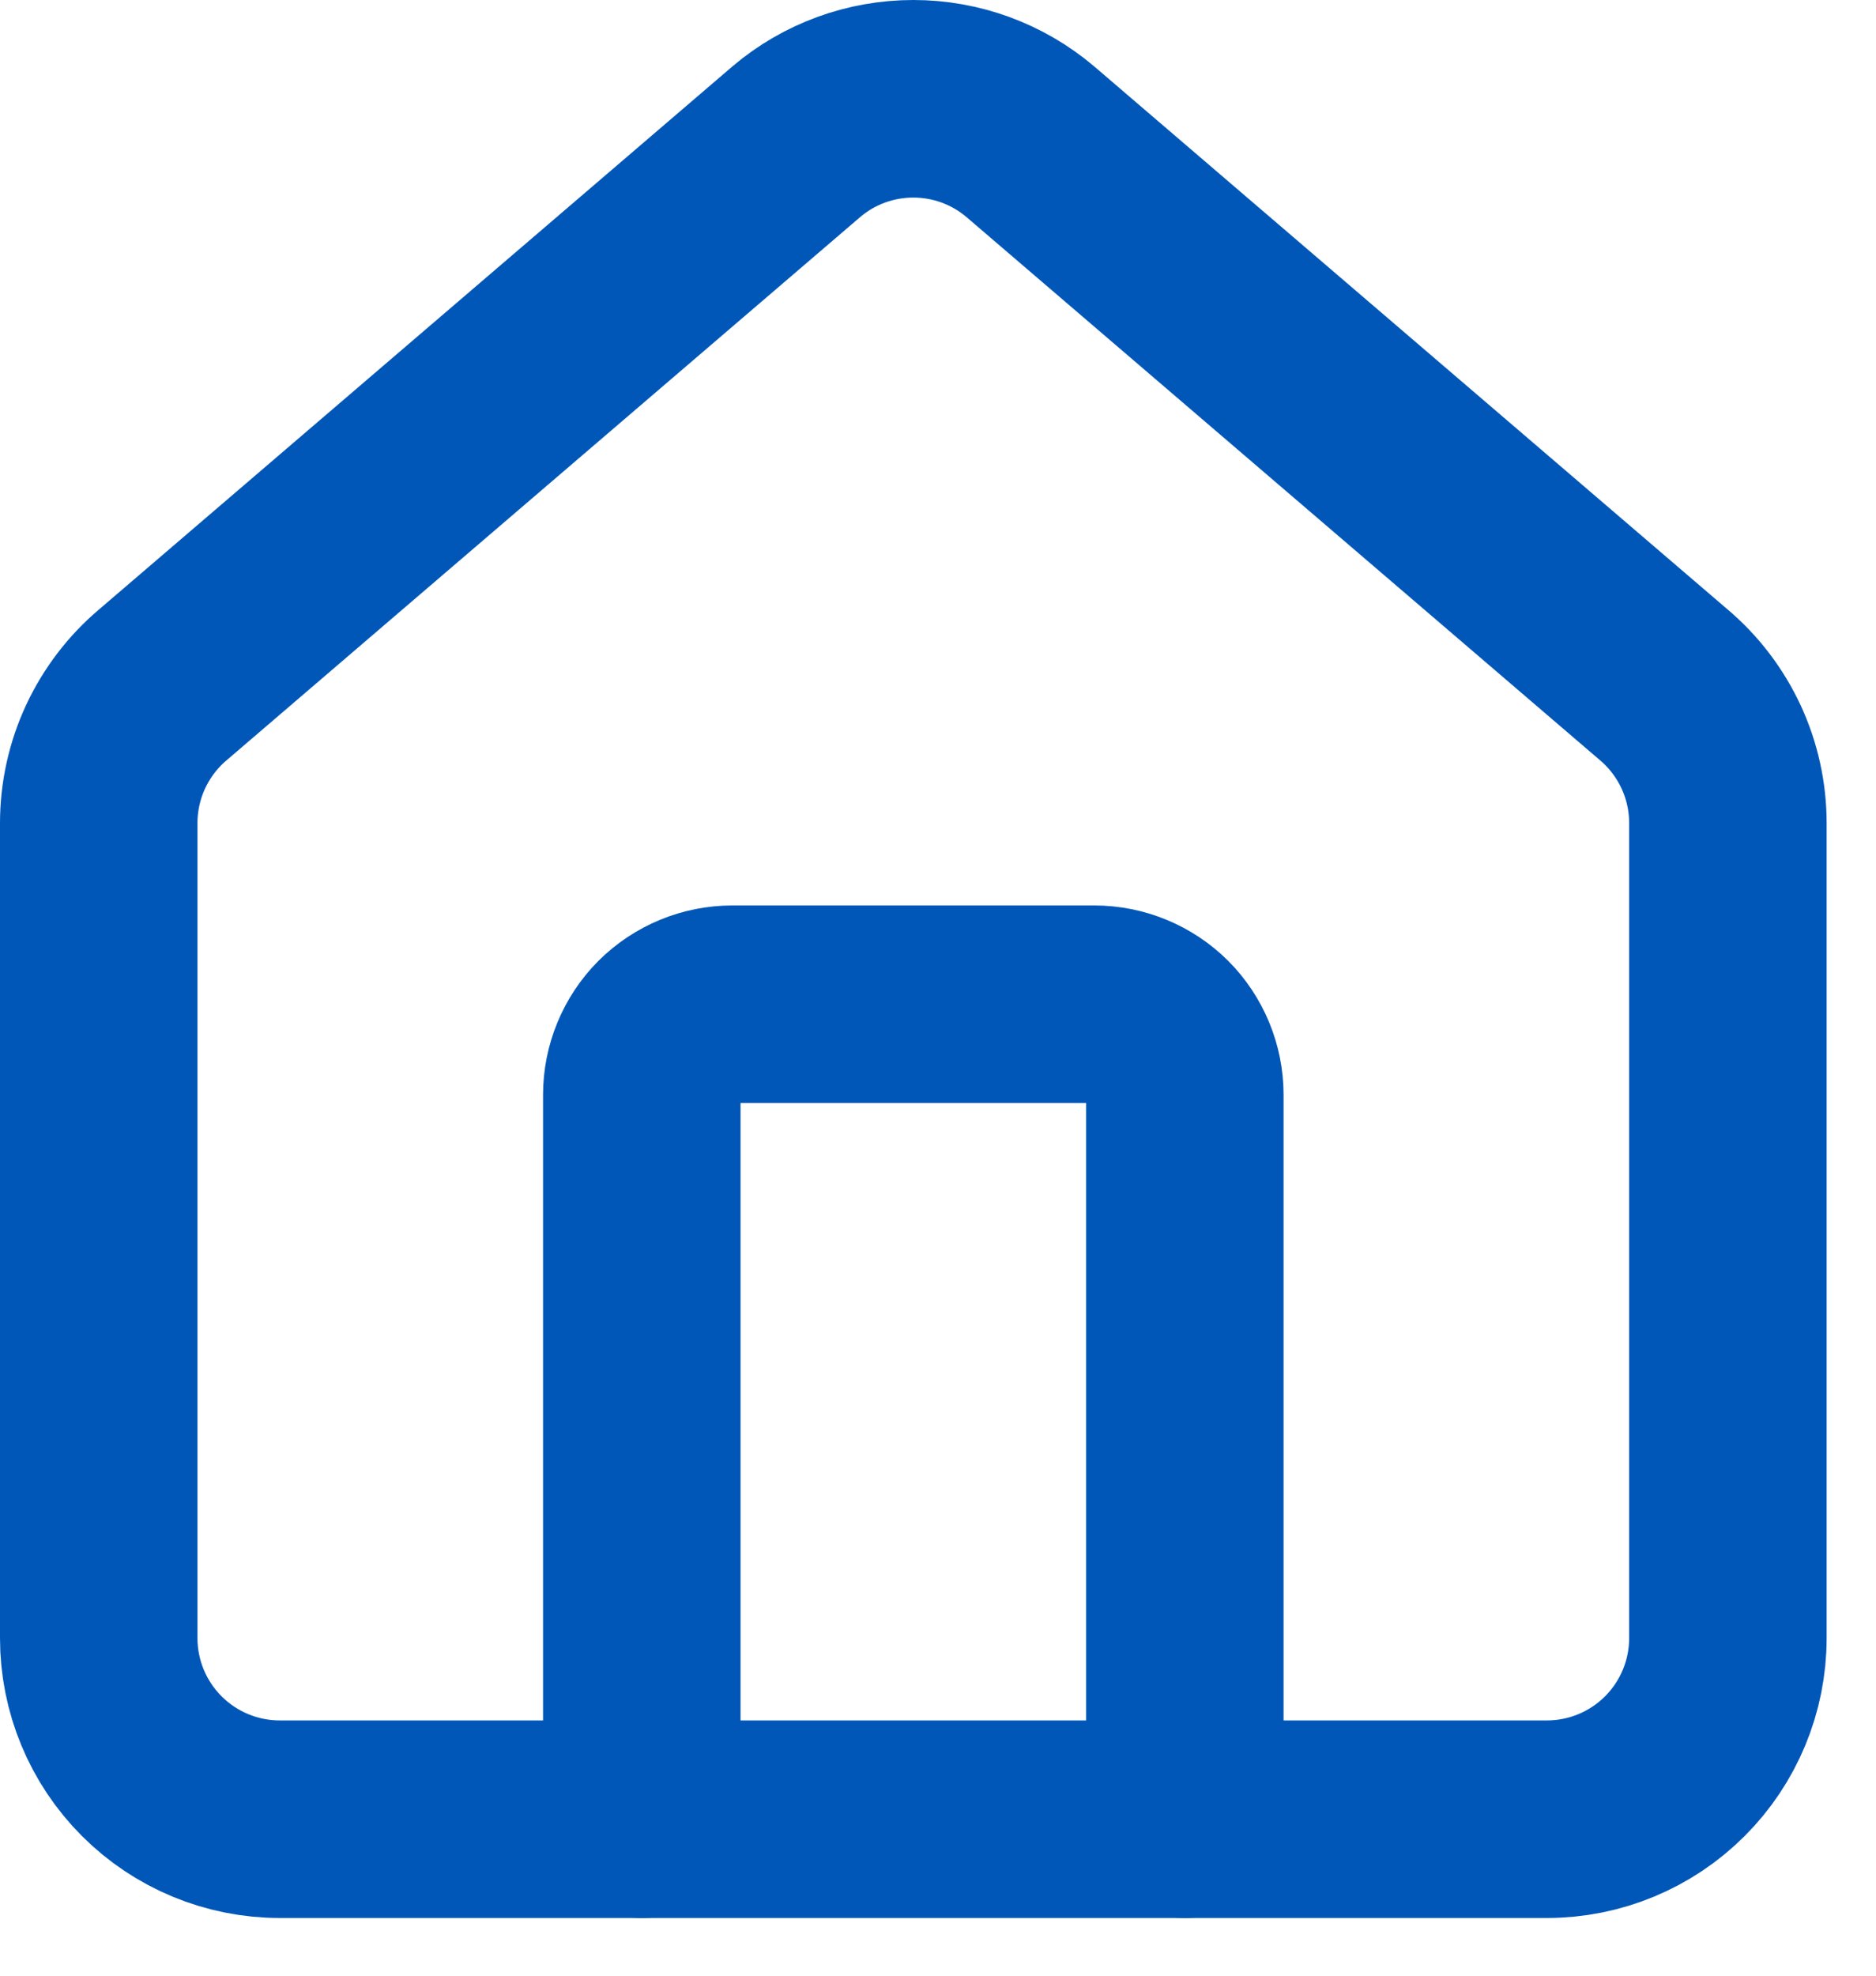 <?xml version="1.0" encoding="UTF-8"?> <svg xmlns="http://www.w3.org/2000/svg" width="19" height="20" viewBox="0 0 19 20" fill="none"><path d="M12 18.416V11.083C12 10.84 11.903 10.606 11.732 10.434C11.56 10.263 11.326 10.166 11.083 10.166H7.417C7.174 10.166 6.94 10.263 6.768 10.434C6.597 10.606 6.5 10.84 6.5 11.083V18.416" stroke="#0057B8" stroke-width="2" stroke-linecap="round" stroke-linejoin="round"></path><path d="M1 8.333C1 8.066 1.058 7.803 1.17 7.561C1.283 7.319 1.446 7.104 1.65 6.932L8.067 1.433C8.397 1.153 8.817 1 9.25 1C9.683 1 10.102 1.153 10.433 1.433L16.85 6.932C17.054 7.104 17.217 7.319 17.33 7.561C17.442 7.803 17.5 8.066 17.5 8.333V16.583C17.5 17.069 17.307 17.535 16.963 17.879C16.619 18.223 16.153 18.416 15.667 18.416H2.833C2.347 18.416 1.881 18.223 1.537 17.879C1.193 17.535 1 17.069 1 16.583V8.333Z" stroke="#0057B8" stroke-width="2" stroke-linecap="round" stroke-linejoin="round"></path></svg> 